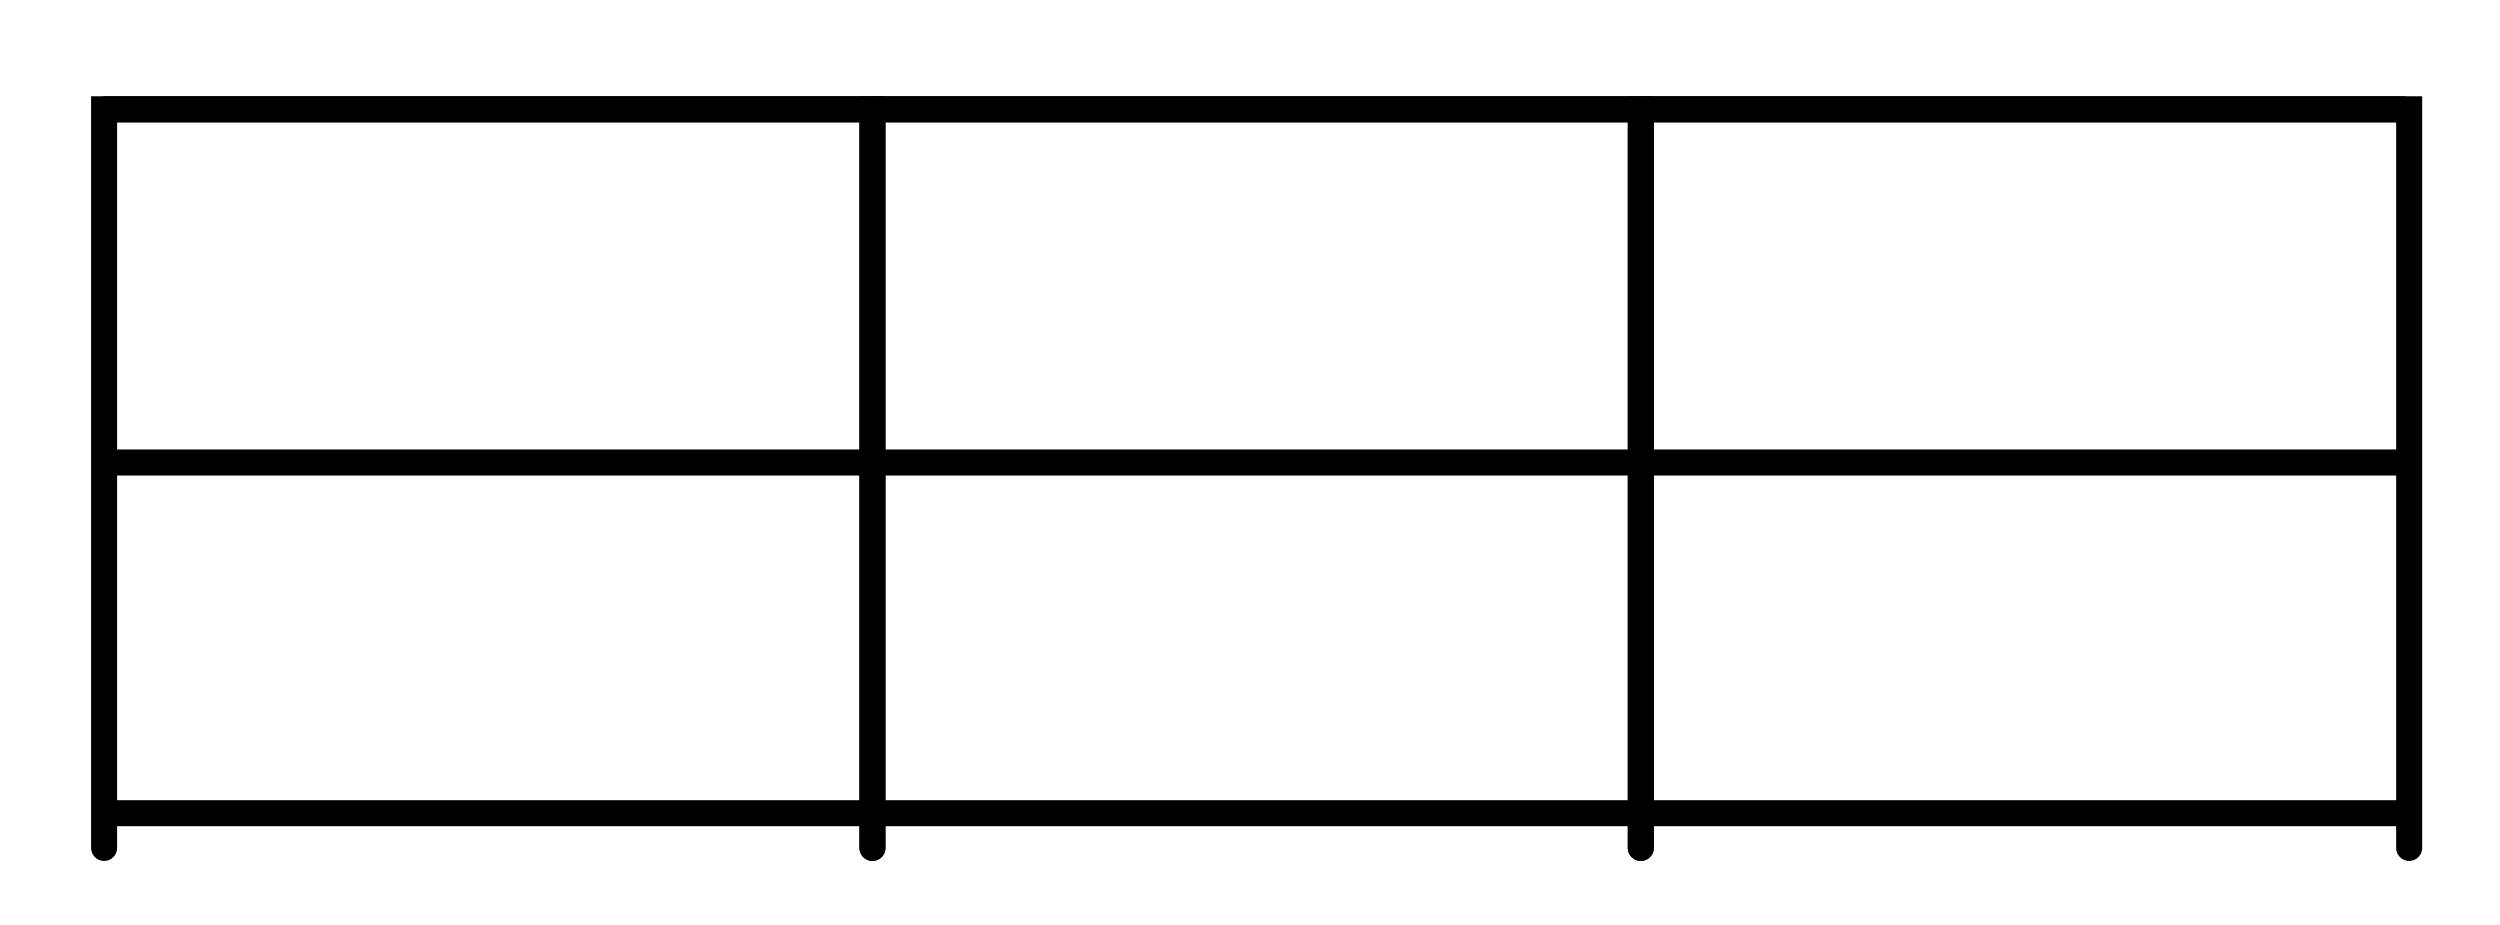 <?xml version="1.0" encoding="UTF-8"?>
<svg id="Calque_1" data-name="Calque 1" xmlns="http://www.w3.org/2000/svg" viewBox="0 0 201.73 74.68">
  <defs>
    <style>
      .cls-1 {
        fill: none;
        stroke: #000;
        stroke-linecap: round;
        stroke-miterlimit: 10;
        stroke-width: 2.1px;
      }
    </style>
  </defs>
  <g>
    <path class="cls-1" d="M70.4,68.42V8.82H8.4v59.6"/>
    <line class="cls-1" x1="8.5" y1="8.82" x2="69.9" y2="8.82"/>
    <line class="cls-1" x1="8.6" y1="37.32" x2="70" y2="37.32"/>
    <line class="cls-1" x1="8.6" y1="65.62" x2="70" y2="65.62"/>
  </g>
  <g>
    <path class="cls-1" d="M132.4,68.42V8.82h-62v59.6"/>
    <line class="cls-1" x1="70.5" y1="8.82" x2="131.9" y2="8.82"/>
    <line class="cls-1" x1="70.6" y1="37.32" x2="132" y2="37.32"/>
    <line class="cls-1" x1="70.6" y1="65.62" x2="132" y2="65.62"/>
  </g>
  <g>
    <path class="cls-1" d="M194.4,68.42V8.82h-62v59.6"/>
    <line class="cls-1" x1="132.5" y1="8.82" x2="193.9" y2="8.82"/>
    <line class="cls-1" x1="132.6" y1="37.32" x2="194" y2="37.32"/>
    <line class="cls-1" x1="132.6" y1="65.62" x2="194" y2="65.62"/>
  </g>
</svg>